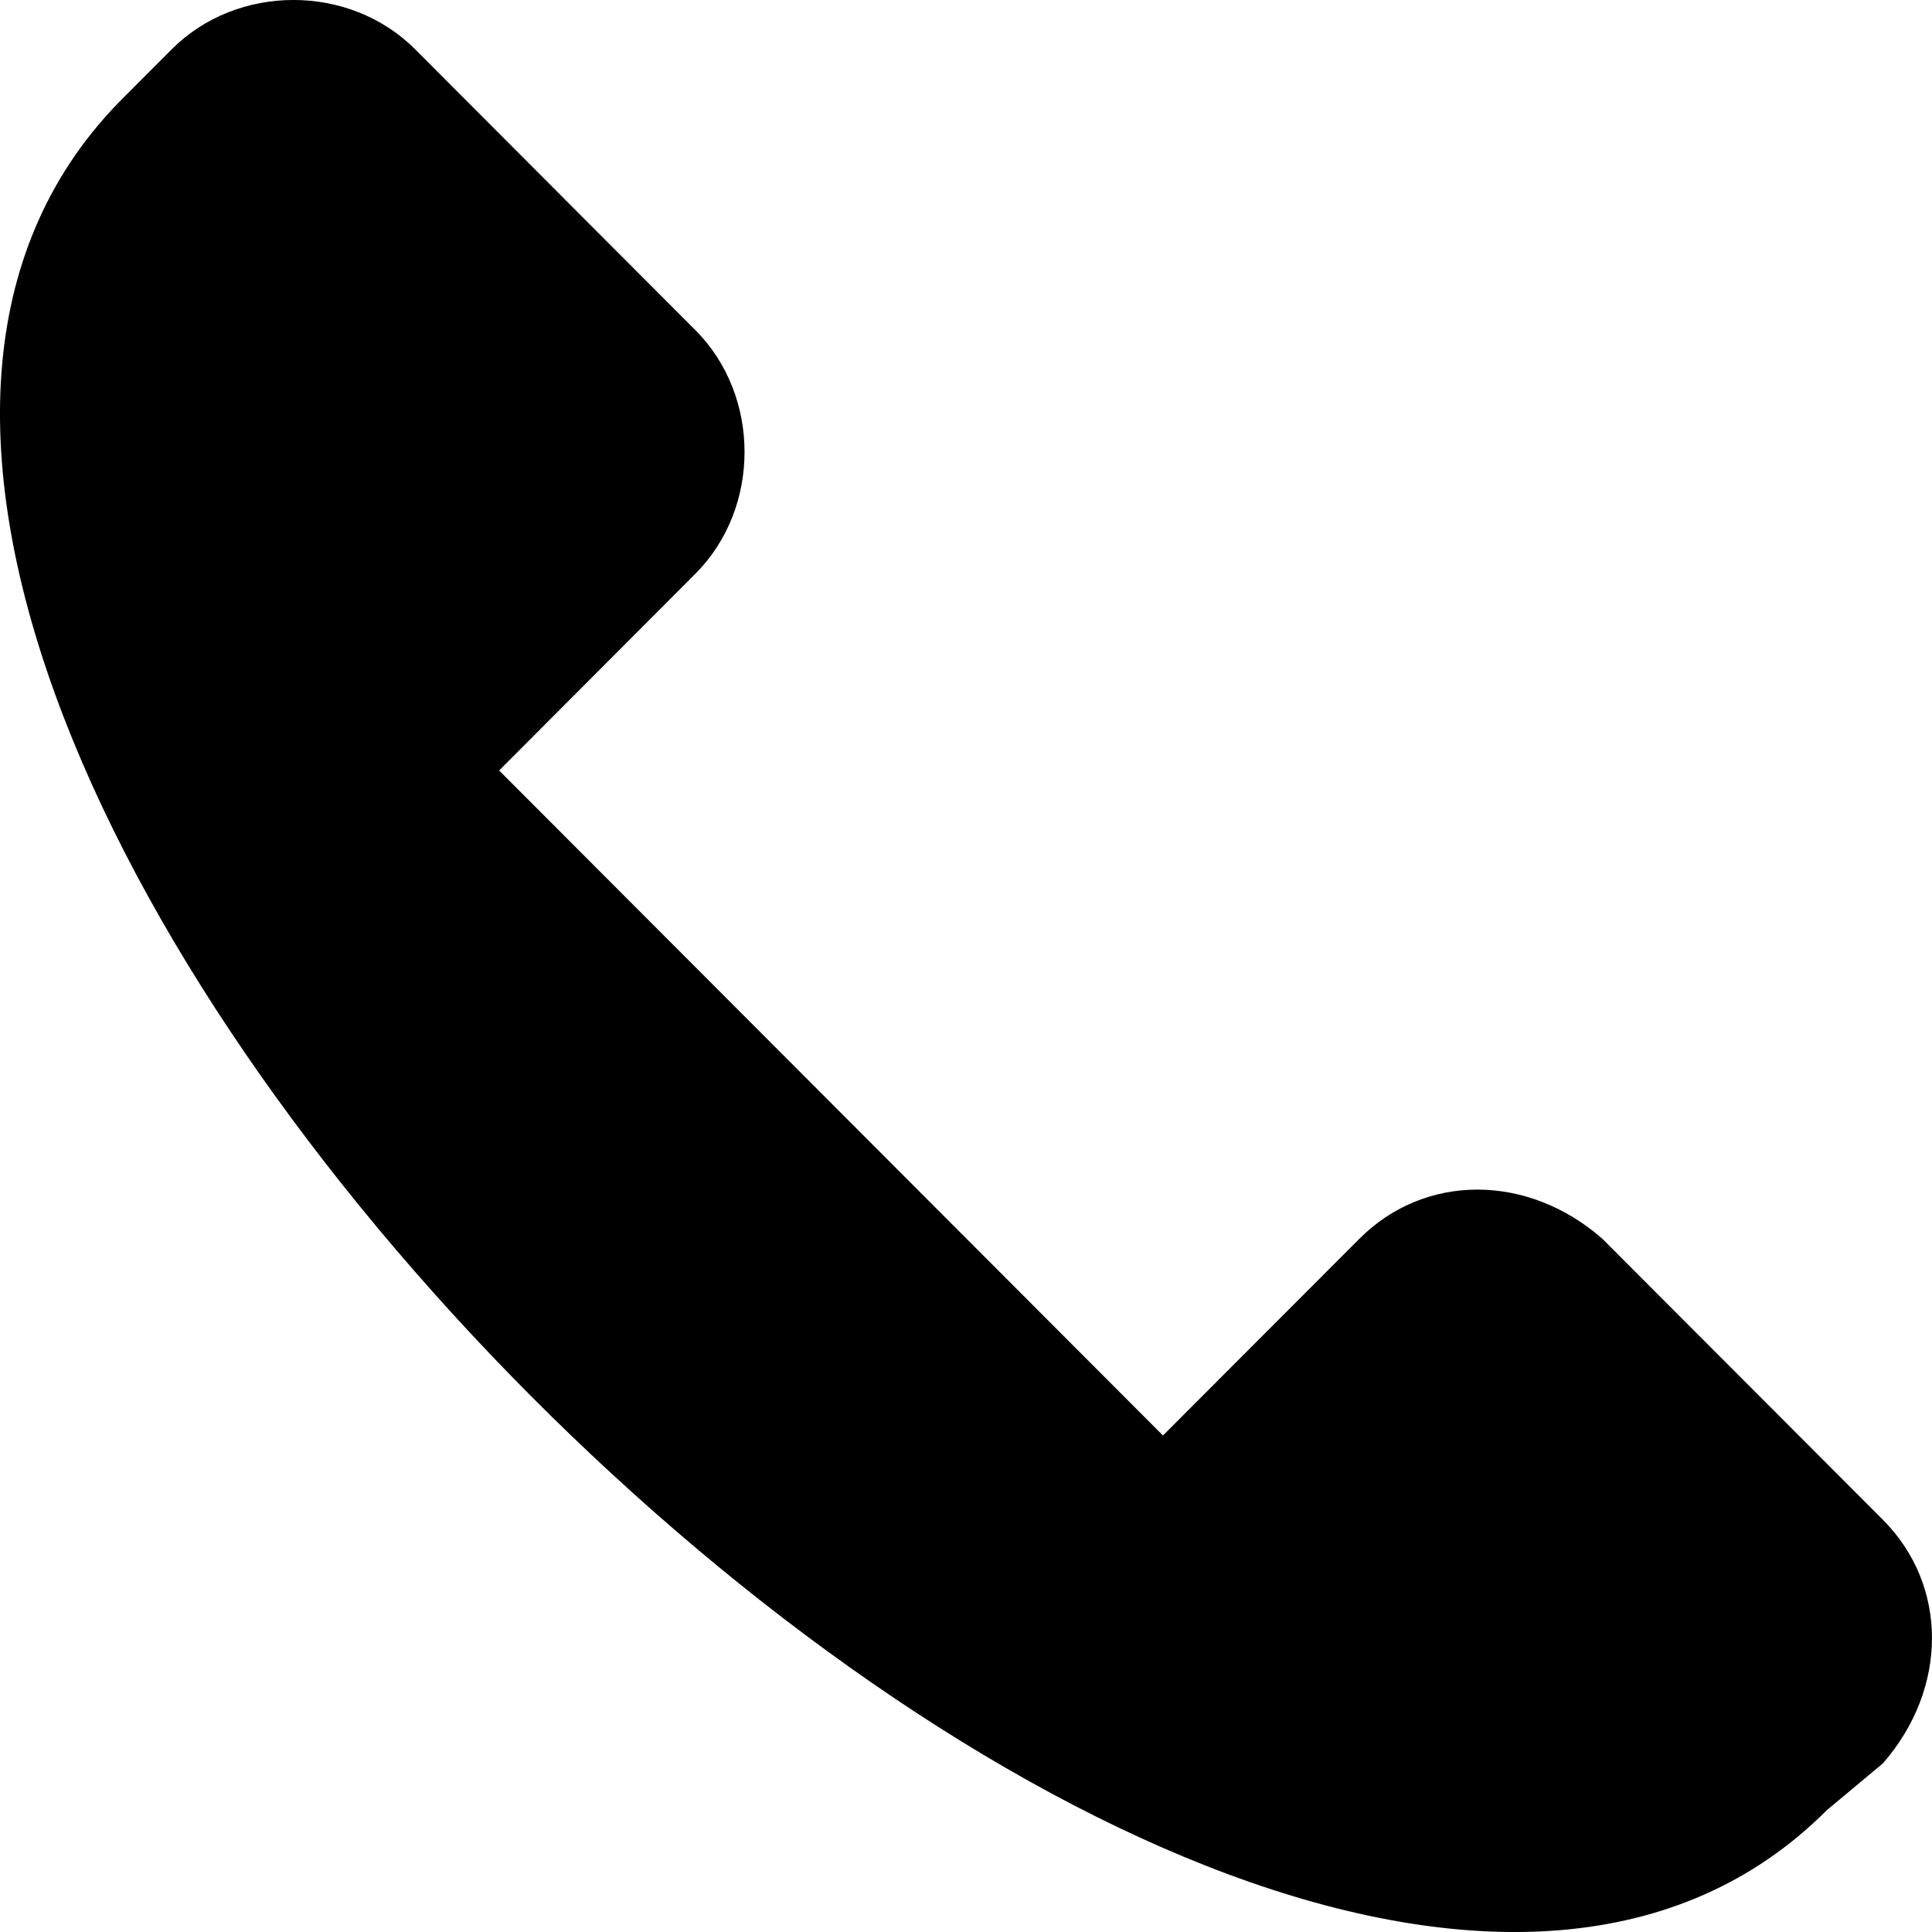 <svg width="20" height="20" viewBox="0 0 20 20" fill="none" xmlns="http://www.w3.org/2000/svg">
<path fill-rule="evenodd" clip-rule="evenodd" d="M4.296 0.509L7.199 3.418C7.877 4.097 7.877 5.26 7.199 5.939L5.167 7.976C7.393 10.206 9.716 12.533 12.039 14.86L14.072 12.824C14.749 12.145 15.814 12.145 16.588 12.824L19.492 15.733C20.169 16.412 20.169 17.478 19.492 18.254L18.911 18.739C12.813 24.848 -4.9 7.103 1.295 0.994L1.779 0.509C2.457 -0.17 3.618 -0.17 4.296 0.509Z" fill="black"/>
</svg>
